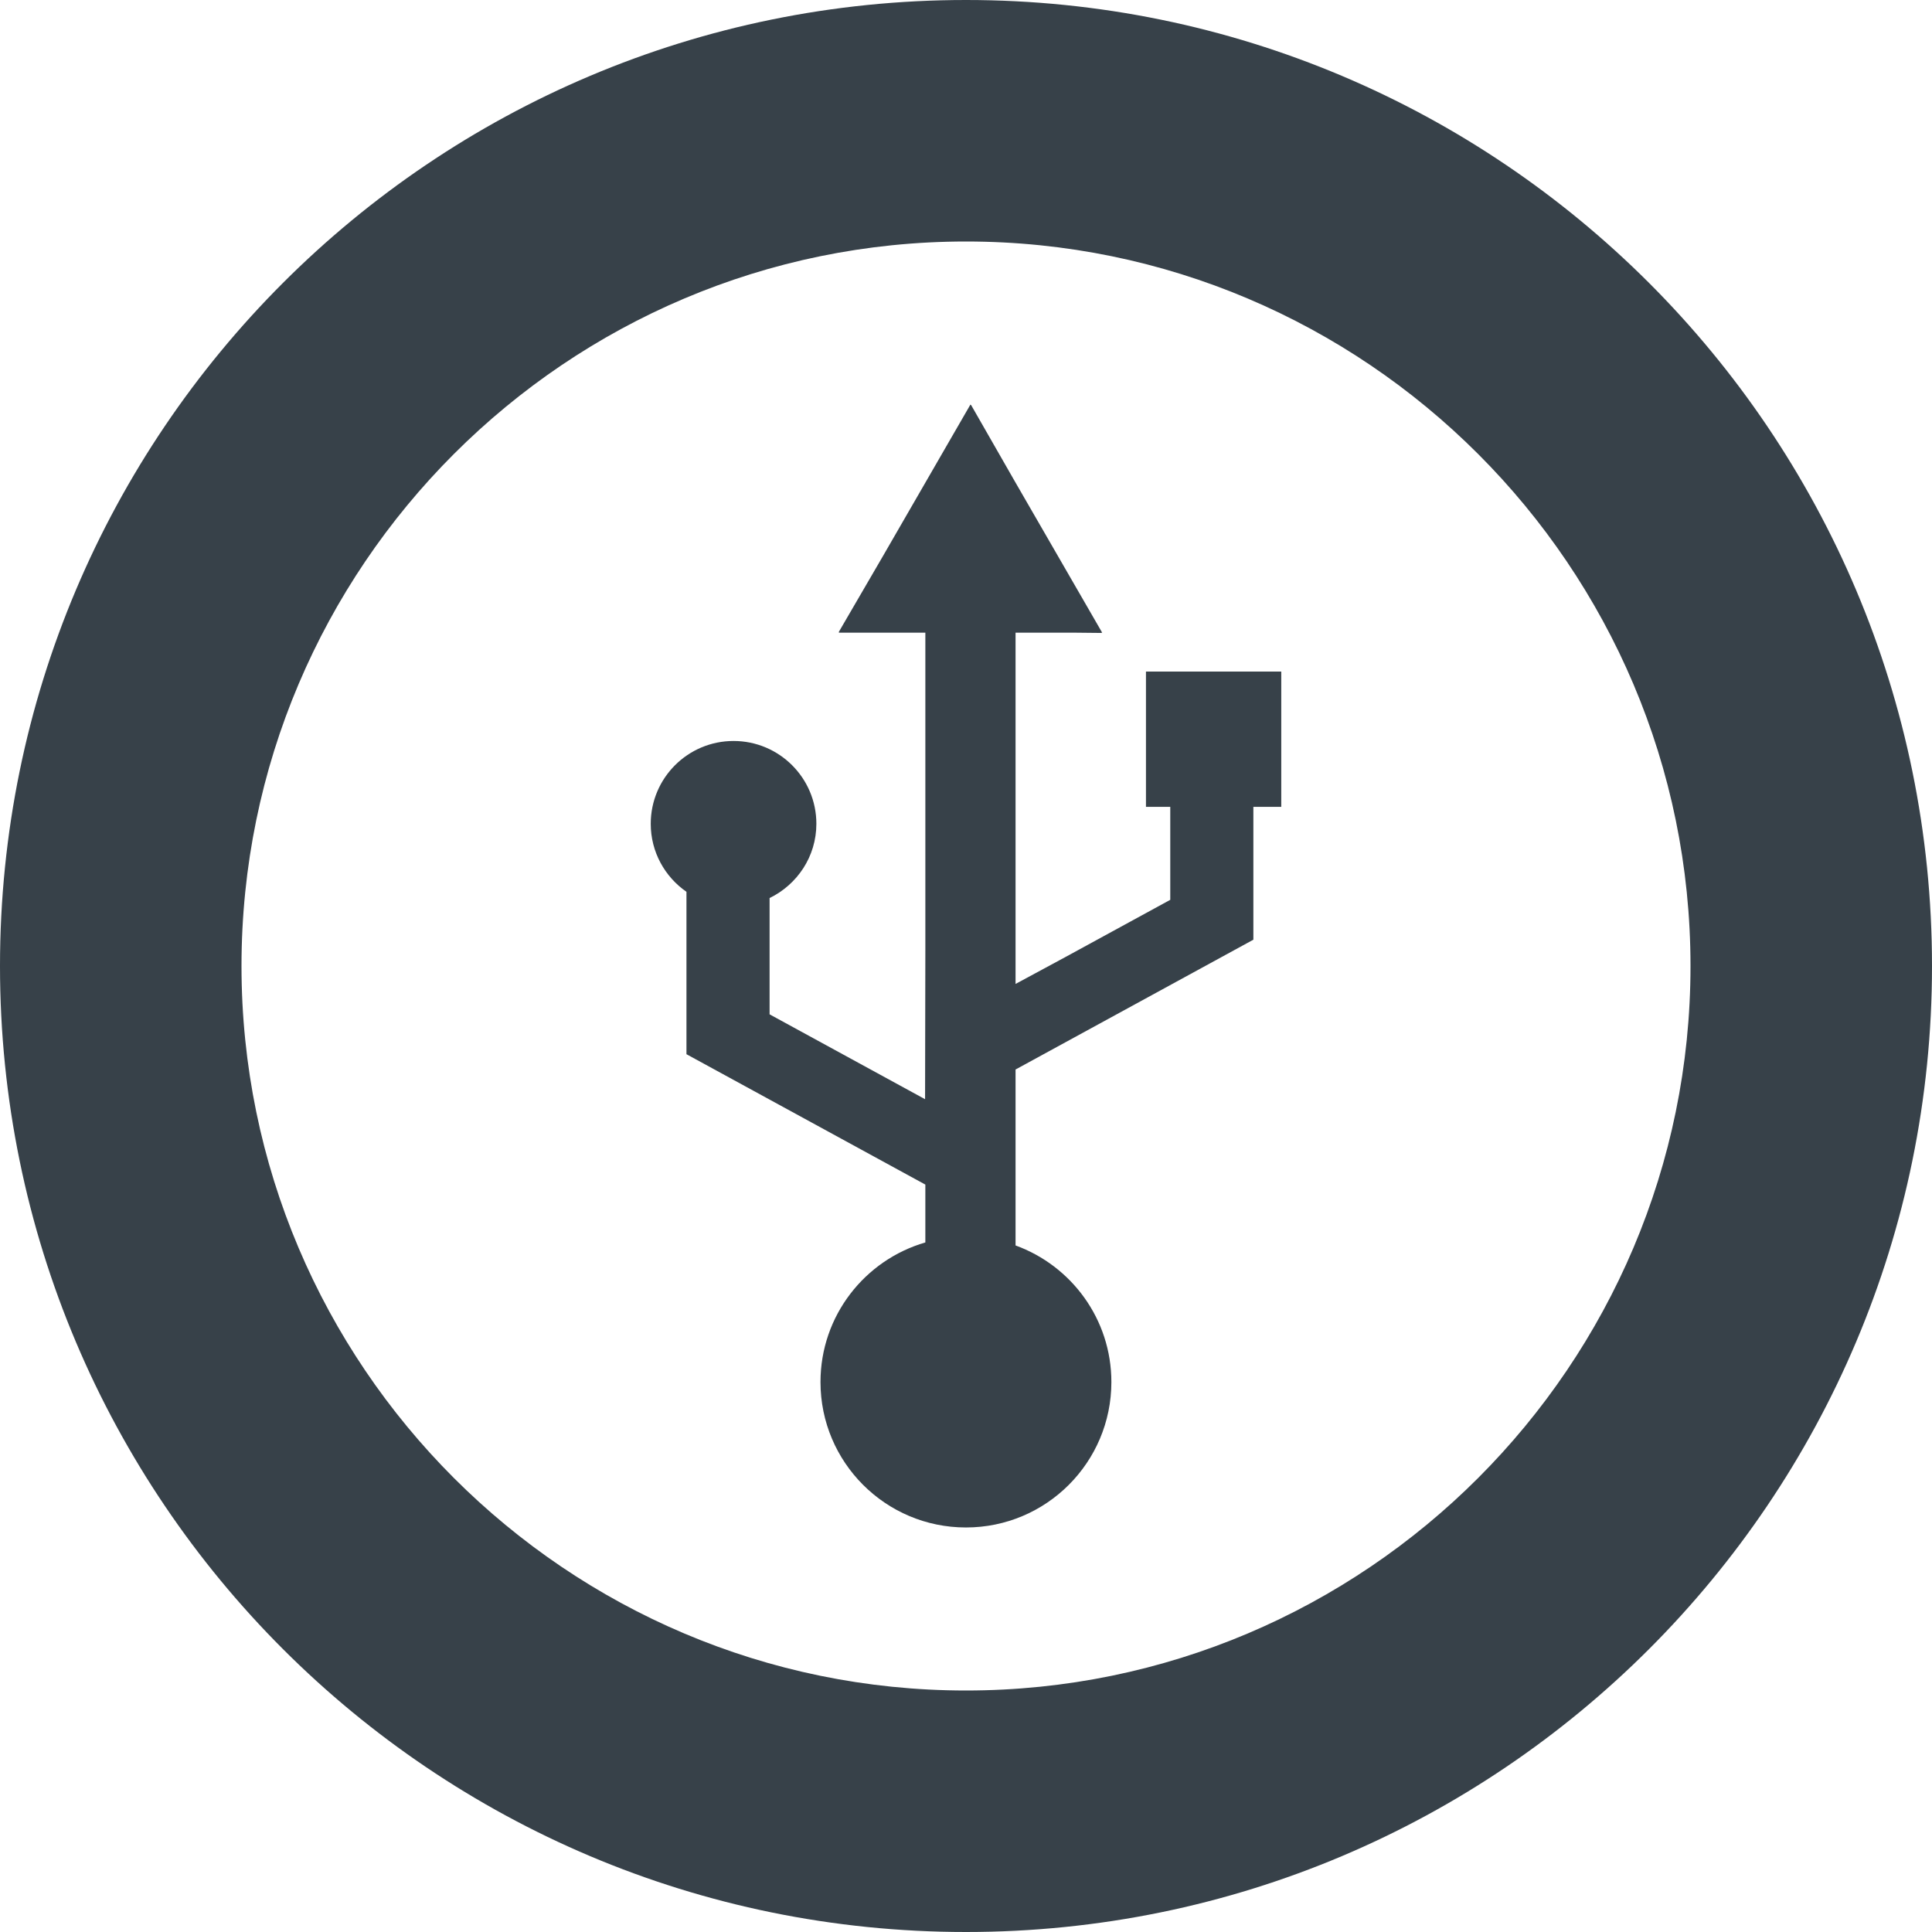 <?xml version="1.0" encoding="utf-8"?>
<!-- Generator: Adobe Illustrator 18.1.1, SVG Export Plug-In . SVG Version: 6.00 Build 0)  -->
<!DOCTYPE svg PUBLIC "-//W3C//DTD SVG 1.1//EN" "http://www.w3.org/Graphics/SVG/1.1/DTD/svg11.dtd">
<svg version="1.1" id="_x31_0" xmlns="http://www.w3.org/2000/svg" xmlns:xlink="http://www.w3.org/1999/xlink" x="0px" y="0px"
	 viewBox="0 0 512 512" style="enable-background:new 0 0 512 512;" xml:space="preserve">
<style type="text/css">
	.st0{fill:#374149;}
</style>
<g>
	<path class="st0" d="M256,0C114.617,0,0,114.617,0,256c0,141.386,114.617,256,256,256c141.386,0,256-114.614,256-256
		C512,114.617,397.386,0,256,0z M256,64c105.871,0,192,86.133,192,192c0,105.871-86.129,192-192,192c-105.867,0-192-86.129-192-192
		C64,150.133,150.133,64,256,64z"/>
	<path class="st0" d="M181.918,236.34v43.035l63.309,34.554v15.332c-16.05,4.656-27.789,19.442-27.789,36.992
		c0,21.286,17.258,38.543,38.546,38.543c21.286,0,38.543-17.258,38.543-38.543c0-16.664-10.594-30.812-25.394-36.195V283.43
		l63.023-34.402v-35.199h7.391v-35.59v-0.11l0,0v-0.156h-35.586h-0.11l0,0h-0.16v35.855h6.442v24.633l-27.758,15.149l-13.242,7.144
		v-92.972v-0.122h15.254l7.563,0.078l-0.047-0.078h0.183l-23.129-40.062l-11.64-20.32l-0.047,0.082l-0.09-0.16l-23.25,40.27
		l-11.656,20.027l0.09,0.004l-0.09,0.16h22.953v84.168l-0.074,39.473l-41.206-22.492v-30.817
		c7.312-3.558,12.398-10.996,12.398-19.679c0-12.122-9.828-21.946-21.946-21.946c-12.121,0-21.946,9.824-21.946,21.946
		C172.453,225.793,176.207,232.379,181.918,236.34z"/>
</g>
</svg>
